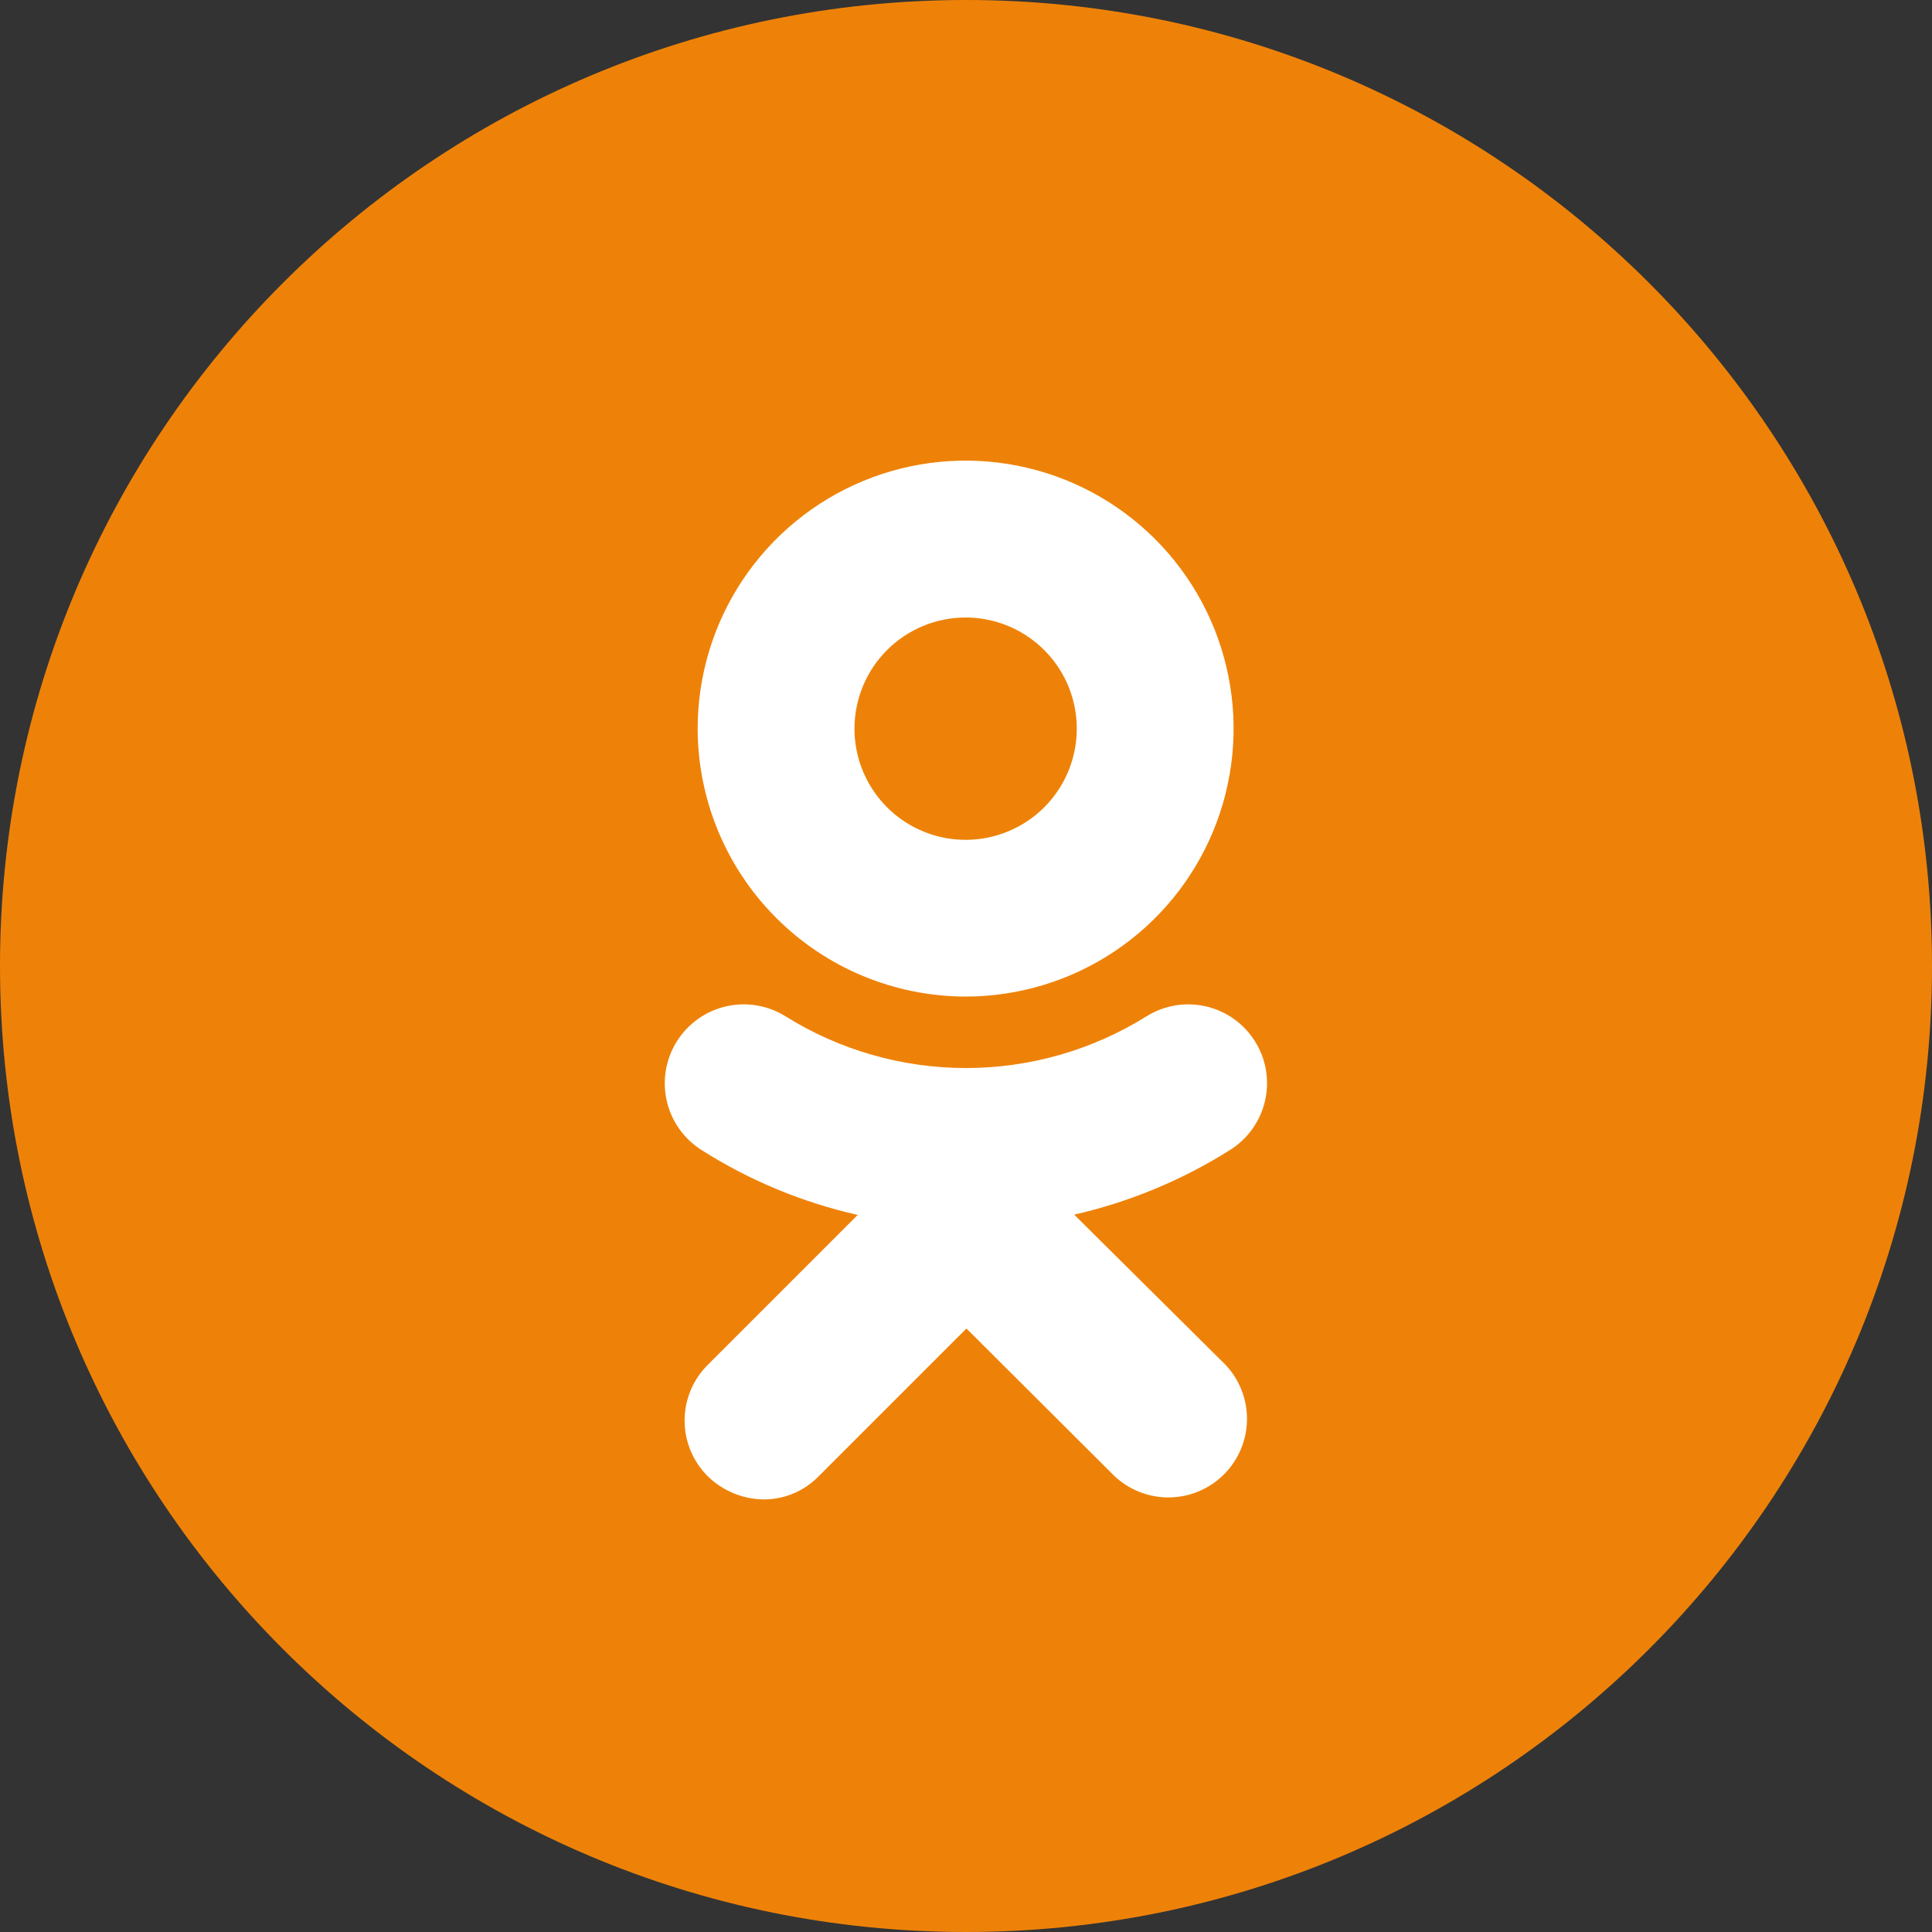 <?xml version="1.0" encoding="UTF-8"?> <svg xmlns="http://www.w3.org/2000/svg" width="215" height="215" viewBox="0 0 215 215" fill="none"><rect x="0" y="0" width="215" height="215" fill="#333333" stroke="none"/><g clip-path="url(#clip0_2549_117)"><path d="M107.5 215C166.871 215 215 166.871 215 107.5C215 48.129 166.871 0 107.5 0C48.129 0 0 48.129 0 107.5C0 166.871 48.129 215 107.5 215Z" fill="#EE8208"></path><path d="M107.449 110.9C113.347 110.902 119.113 109.154 124.018 105.879C128.924 102.604 132.747 97.947 135.006 92.498C137.264 87.05 137.856 81.053 136.707 75.268C135.557 69.483 132.718 64.169 128.548 59.997C124.378 55.826 119.065 52.985 113.28 51.834C107.495 50.682 101.499 51.272 96.049 53.529C90.6 55.785 85.942 59.608 82.665 64.512C79.388 69.416 77.639 75.181 77.639 81.08C77.649 88.984 80.793 96.561 86.381 102.15C91.969 107.74 99.545 110.887 107.449 110.9ZM107.449 68.72C109.896 68.718 112.289 69.442 114.325 70.8C116.361 72.159 117.948 74.091 118.885 76.351C119.823 78.612 120.068 81.1 119.591 83.501C119.114 85.901 117.936 88.106 116.206 89.837C114.475 91.567 112.27 92.746 109.869 93.222C107.469 93.7 104.981 93.454 102.72 92.516C100.459 91.579 98.528 89.992 97.169 87.956C95.811 85.92 95.087 83.527 95.089 81.08C95.091 77.802 96.394 74.66 98.712 72.343C101.029 70.025 104.171 68.722 107.449 68.72Z" fill="white"></path><path d="M119.539 135.17C125.688 133.768 131.555 131.334 136.889 127.97C137.865 127.358 138.711 126.56 139.378 125.621C140.045 124.682 140.521 123.621 140.778 122.499C141.035 121.376 141.069 120.214 140.877 119.078C140.685 117.942 140.271 116.856 139.659 115.88C139.047 114.904 138.249 114.058 137.31 113.391C136.372 112.724 135.311 112.248 134.188 111.991C133.065 111.734 131.903 111.7 130.767 111.892C129.632 112.084 128.545 112.498 127.569 113.11C121.548 116.864 114.595 118.855 107.499 118.855C100.404 118.855 93.45 116.864 87.429 113.11C86.452 112.497 85.363 112.083 84.225 111.891C83.087 111.699 81.923 111.734 80.799 111.992C79.674 112.25 78.611 112.727 77.671 113.396C76.731 114.065 75.932 114.912 75.319 115.89C74.707 116.868 74.293 117.956 74.101 119.094C73.909 120.232 73.943 121.396 74.201 122.521C74.459 123.645 74.936 124.708 75.605 125.648C76.274 126.588 77.122 127.387 78.099 128C83.427 131.377 89.296 133.813 95.449 135.2L78.749 151.9C77.936 152.712 77.291 153.676 76.851 154.737C76.411 155.798 76.184 156.936 76.184 158.085C76.184 159.234 76.411 160.371 76.851 161.433C77.291 162.494 77.936 163.458 78.749 164.27C80.403 165.89 82.614 166.817 84.929 166.86C86.083 166.871 87.227 166.647 88.291 166.202C89.355 165.756 90.317 165.099 91.119 164.27L107.549 147.84L123.999 164.24C125.654 165.809 127.856 166.67 130.136 166.64C132.416 166.609 134.595 165.69 136.207 164.078C137.82 162.465 138.739 160.287 138.769 158.007C138.799 155.727 137.938 153.525 136.369 151.87L119.539 135.17Z" fill="white"></path></g><defs><clipPath id="clip0_2549_117"><rect width="215" height="215" fill="white"></rect></clipPath></defs></svg> 